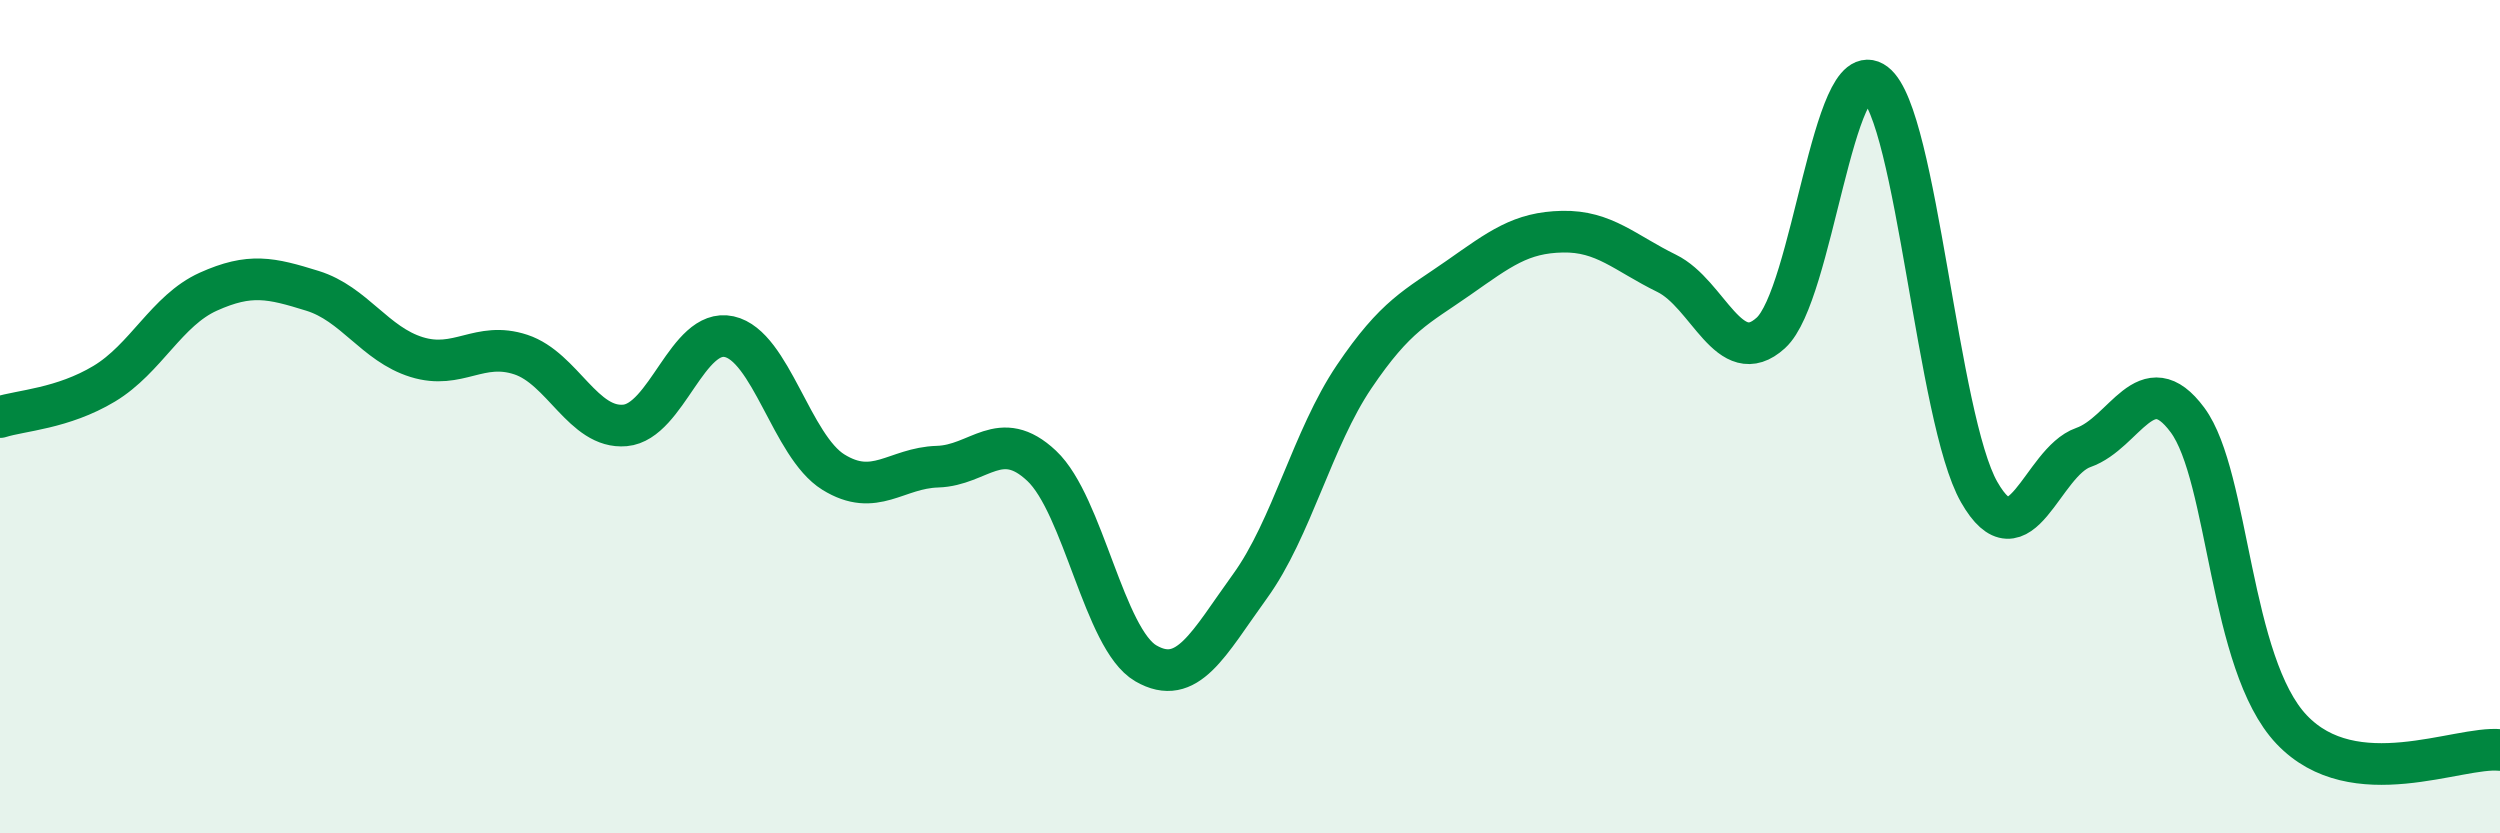 
    <svg width="60" height="20" viewBox="0 0 60 20" xmlns="http://www.w3.org/2000/svg">
      <path
        d="M 0,10.01 C 0.5,9.85 1.5,9.81 2.5,9.21 C 3.5,8.61 4,7.45 5,7 C 6,6.55 6.5,6.67 7.5,6.98 C 8.5,7.29 9,8.26 10,8.57 C 11,8.88 11.5,8.18 12.5,8.51 C 13.5,8.84 14,10.3 15,10.21 C 16,10.12 16.5,7.86 17.5,8.08 C 18.5,8.3 19,10.71 20,11.33 C 21,11.95 21.5,11.23 22.5,11.2 C 23.5,11.17 24,10.24 25,11.18 C 26,12.12 26.5,15.34 27.5,15.92 C 28.5,16.5 29,15.45 30,14.07 C 31,12.69 31.5,10.52 32.5,9.04 C 33.5,7.56 34,7.37 35,6.67 C 36,5.97 36.5,5.58 37.5,5.56 C 38.5,5.54 39,6.07 40,6.56 C 41,7.05 41.5,8.9 42.5,7.99 C 43.5,7.08 44,1.24 45,2 C 46,2.76 46.5,10.06 47.5,11.81 C 48.5,13.56 49,11.09 50,10.74 C 51,10.39 51.5,8.73 52.5,10.08 C 53.5,11.43 53.5,15.93 55,17.51 C 56.5,19.09 59,17.9 60,18L60 20L0 20Z"
        fill="#008740"
        opacity="0.1"
        stroke-linecap="round"
        stroke-linejoin="round"
      />
      <path
        d="M 0,10.01 C 0.5,9.85 1.5,9.81 2.5,9.21 C 3.5,8.61 4,7.45 5,7 C 6,6.55 6.5,6.67 7.5,6.98 C 8.5,7.29 9,8.26 10,8.57 C 11,8.88 11.5,8.18 12.5,8.51 C 13.5,8.84 14,10.3 15,10.21 C 16,10.12 16.5,7.86 17.5,8.08 C 18.5,8.3 19,10.71 20,11.33 C 21,11.95 21.5,11.23 22.5,11.2 C 23.5,11.17 24,10.24 25,11.18 C 26,12.12 26.5,15.34 27.5,15.92 C 28.5,16.5 29,15.45 30,14.07 C 31,12.69 31.5,10.52 32.5,9.04 C 33.5,7.56 34,7.37 35,6.67 C 36,5.97 36.5,5.58 37.5,5.56 C 38.5,5.54 39,6.07 40,6.56 C 41,7.05 41.5,8.9 42.5,7.99 C 43.5,7.08 44,1.24 45,2 C 46,2.76 46.5,10.06 47.5,11.81 C 48.5,13.56 49,11.09 50,10.74 C 51,10.39 51.5,8.73 52.5,10.08 C 53.5,11.43 53.5,15.93 55,17.51 C 56.5,19.09 59,17.9 60,18"
        stroke="#008740"
        stroke-width="1"
        fill="none"
        stroke-linecap="round"
        stroke-linejoin="round"
      />
    </svg>
  